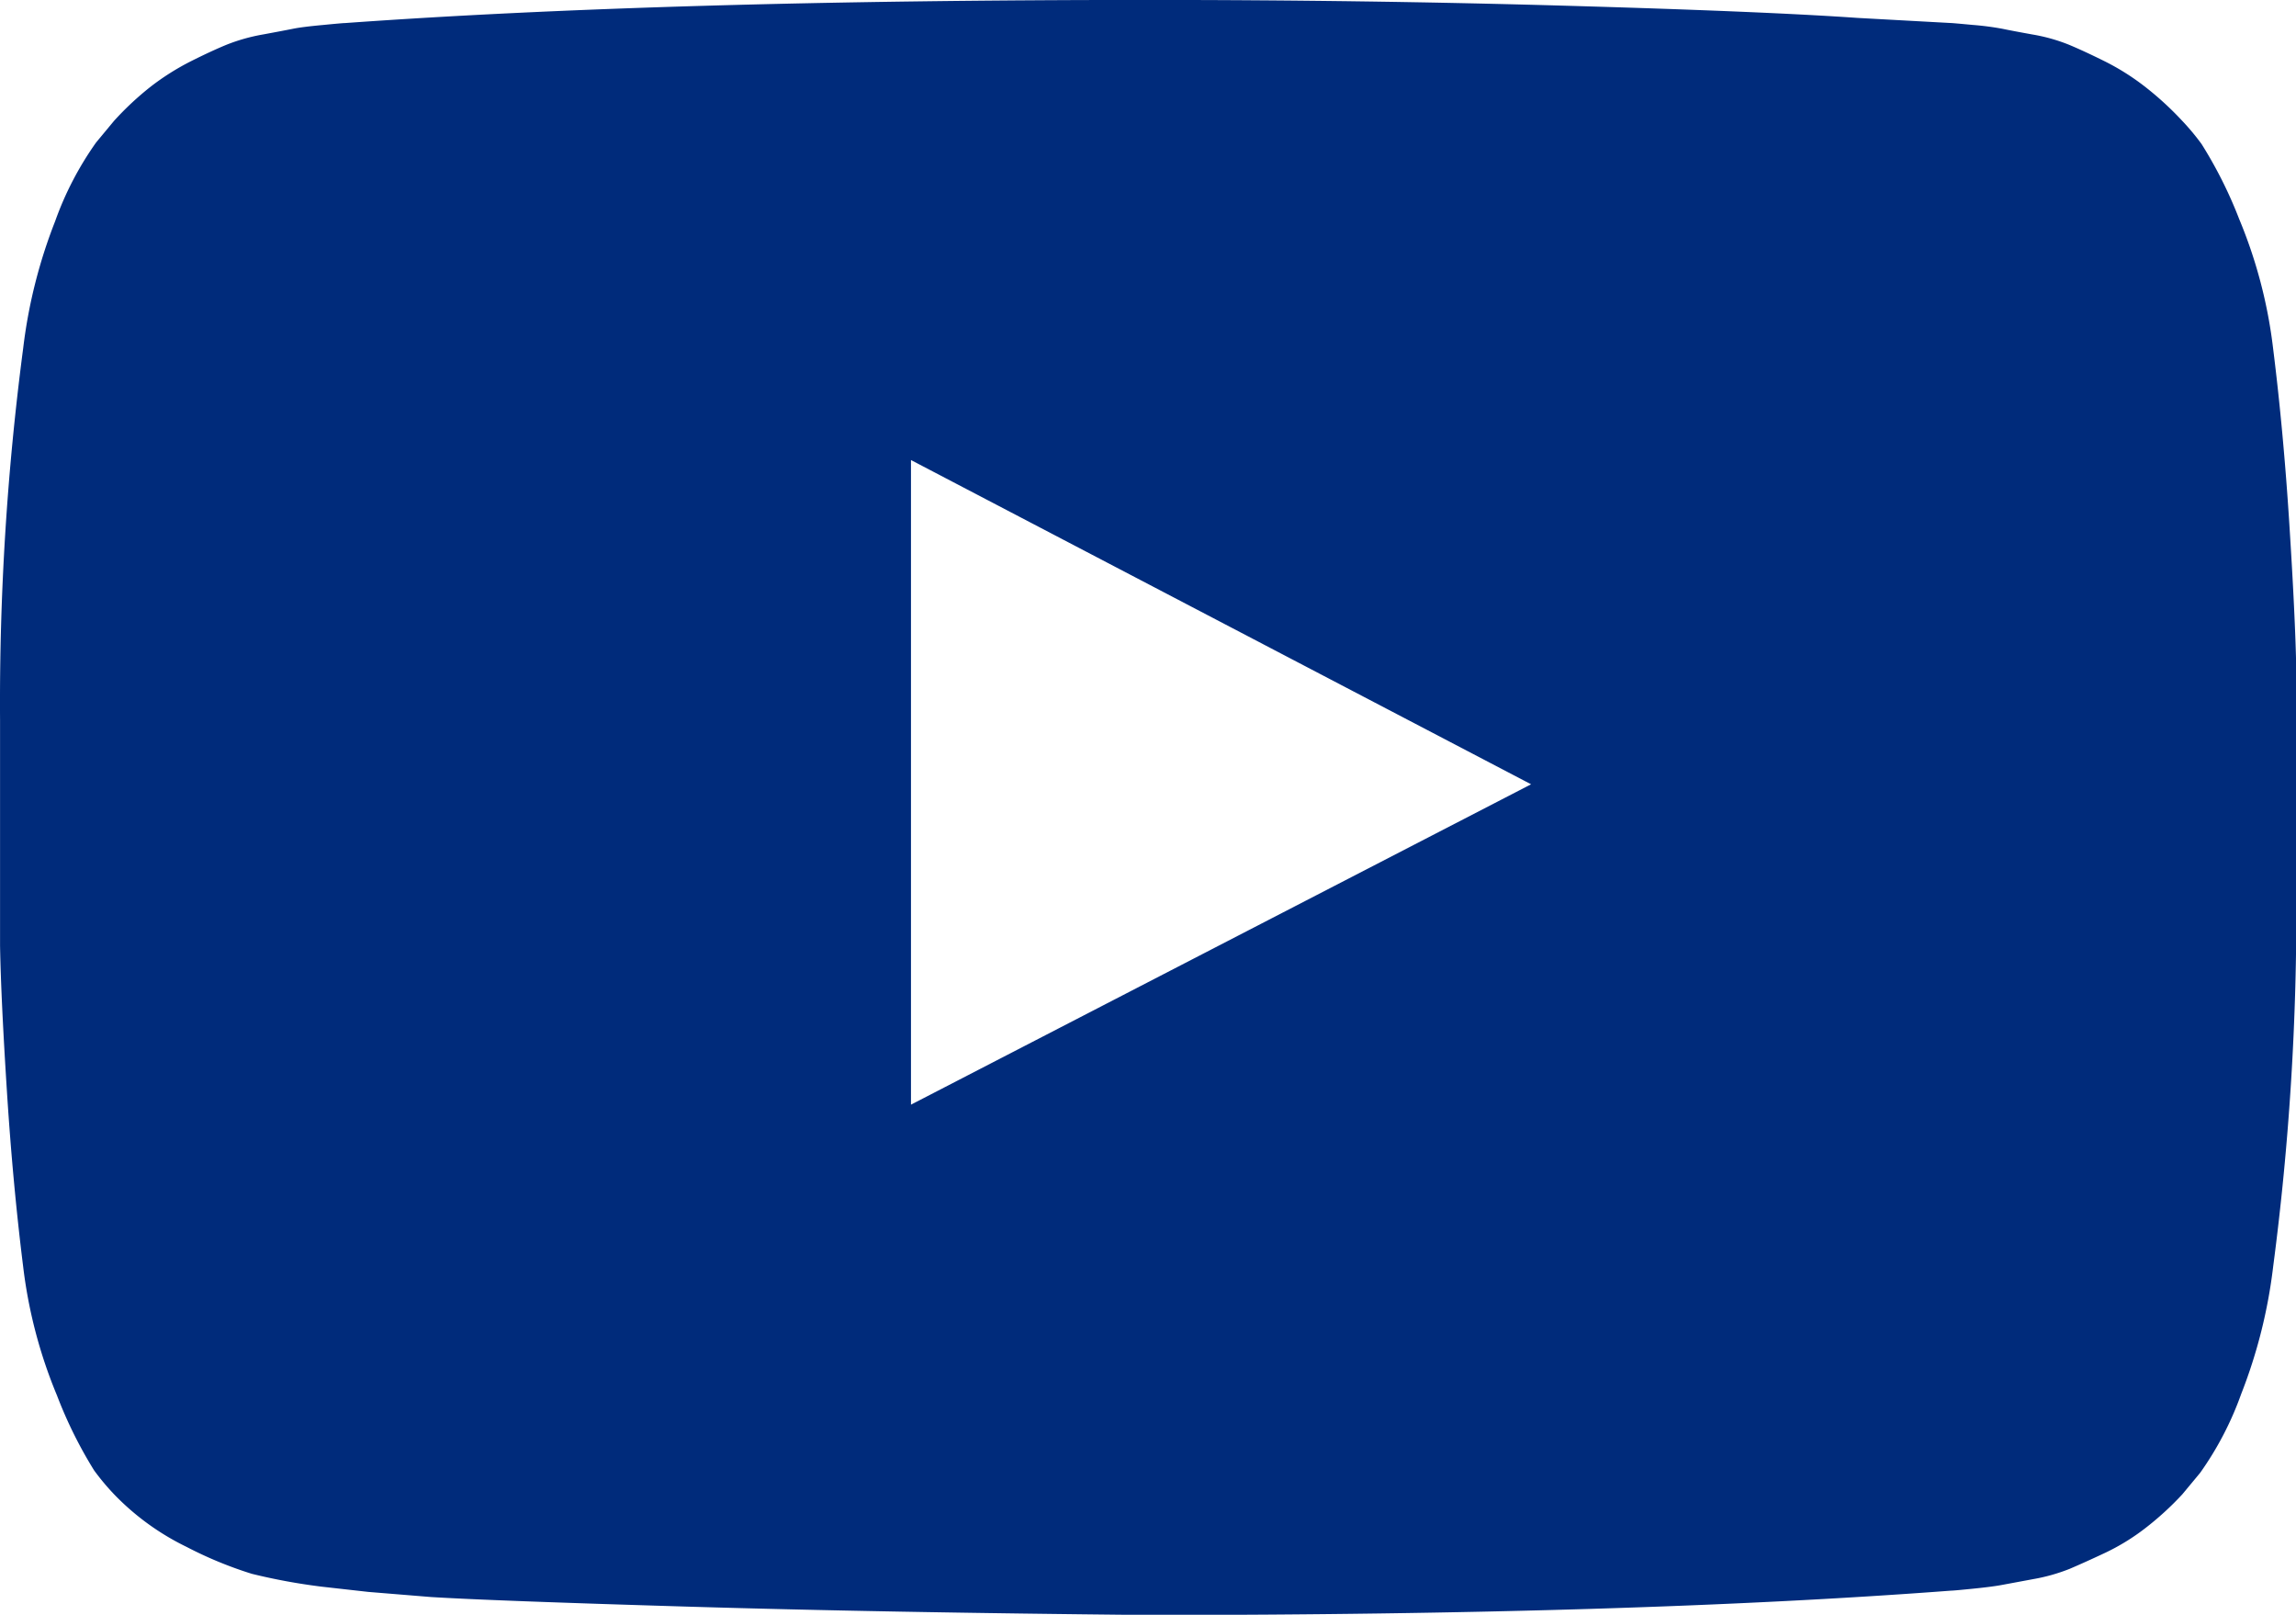 <svg xmlns="http://www.w3.org/2000/svg" width="42.554" height="29.92" viewBox="0 0 42.554 29.92">
  <path id="youtube-play" d="M16.883,20.669l11.493-5.936L16.883,8.725V20.669ZM21.276.2q3.989,0,7.705.106T34.43.533l1.734.095q.024,0,.4.035a5.271,5.271,0,0,1,.546.071q.165.035.558.106a3.263,3.263,0,0,1,.677.19q.285.119.665.308a4.449,4.449,0,0,1,.736.463,5.847,5.847,0,0,1,.689.629,4.468,4.468,0,0,1,.368.44A8.084,8.084,0,0,1,41.5,4.26a8.955,8.955,0,0,1,.629,2.4q.19,1.52.3,3.241t.129,2.7v4.18a50.248,50.248,0,0,1-.428,6.886,9.508,9.508,0,0,1-.593,2.363,5.991,5.991,0,0,1-.76,1.46l-.332.4a5.6,5.6,0,0,1-.689.629,4.05,4.05,0,0,1-.736.452q-.379.178-.665.3a3.394,3.394,0,0,1-.677.19l-.57.106q-.178.034-.546.071t-.391.035q-5.96.452-14.888.452-4.915-.047-8.536-.155t-4.76-.178l-1.163-.095L5.961,29.6a11.118,11.118,0,0,1-1.294-.238,7.363,7.363,0,0,1-1.212-.5,4.729,4.729,0,0,1-1.342-.974,4.468,4.468,0,0,1-.368-.44,8.085,8.085,0,0,1-.689-1.389,8.954,8.954,0,0,1-.629-2.4q-.19-1.52-.3-3.241T0,17.725v-4.18A50.248,50.248,0,0,1,.428,6.659,9.509,9.509,0,0,1,1.021,4.3a5.991,5.991,0,0,1,.76-1.46l.332-.4A5.6,5.6,0,0,1,2.8,1.8a4.651,4.651,0,0,1,.735-.463q.378-.19.665-.308a3.424,3.424,0,0,1,.677-.19q.39-.072.558-.106T5.985.664q.378-.037.4-.035Q12.348.2,21.277.2Z" transform="translate(0.001 -0.201)" fill="#002b7b"/>
</svg>
